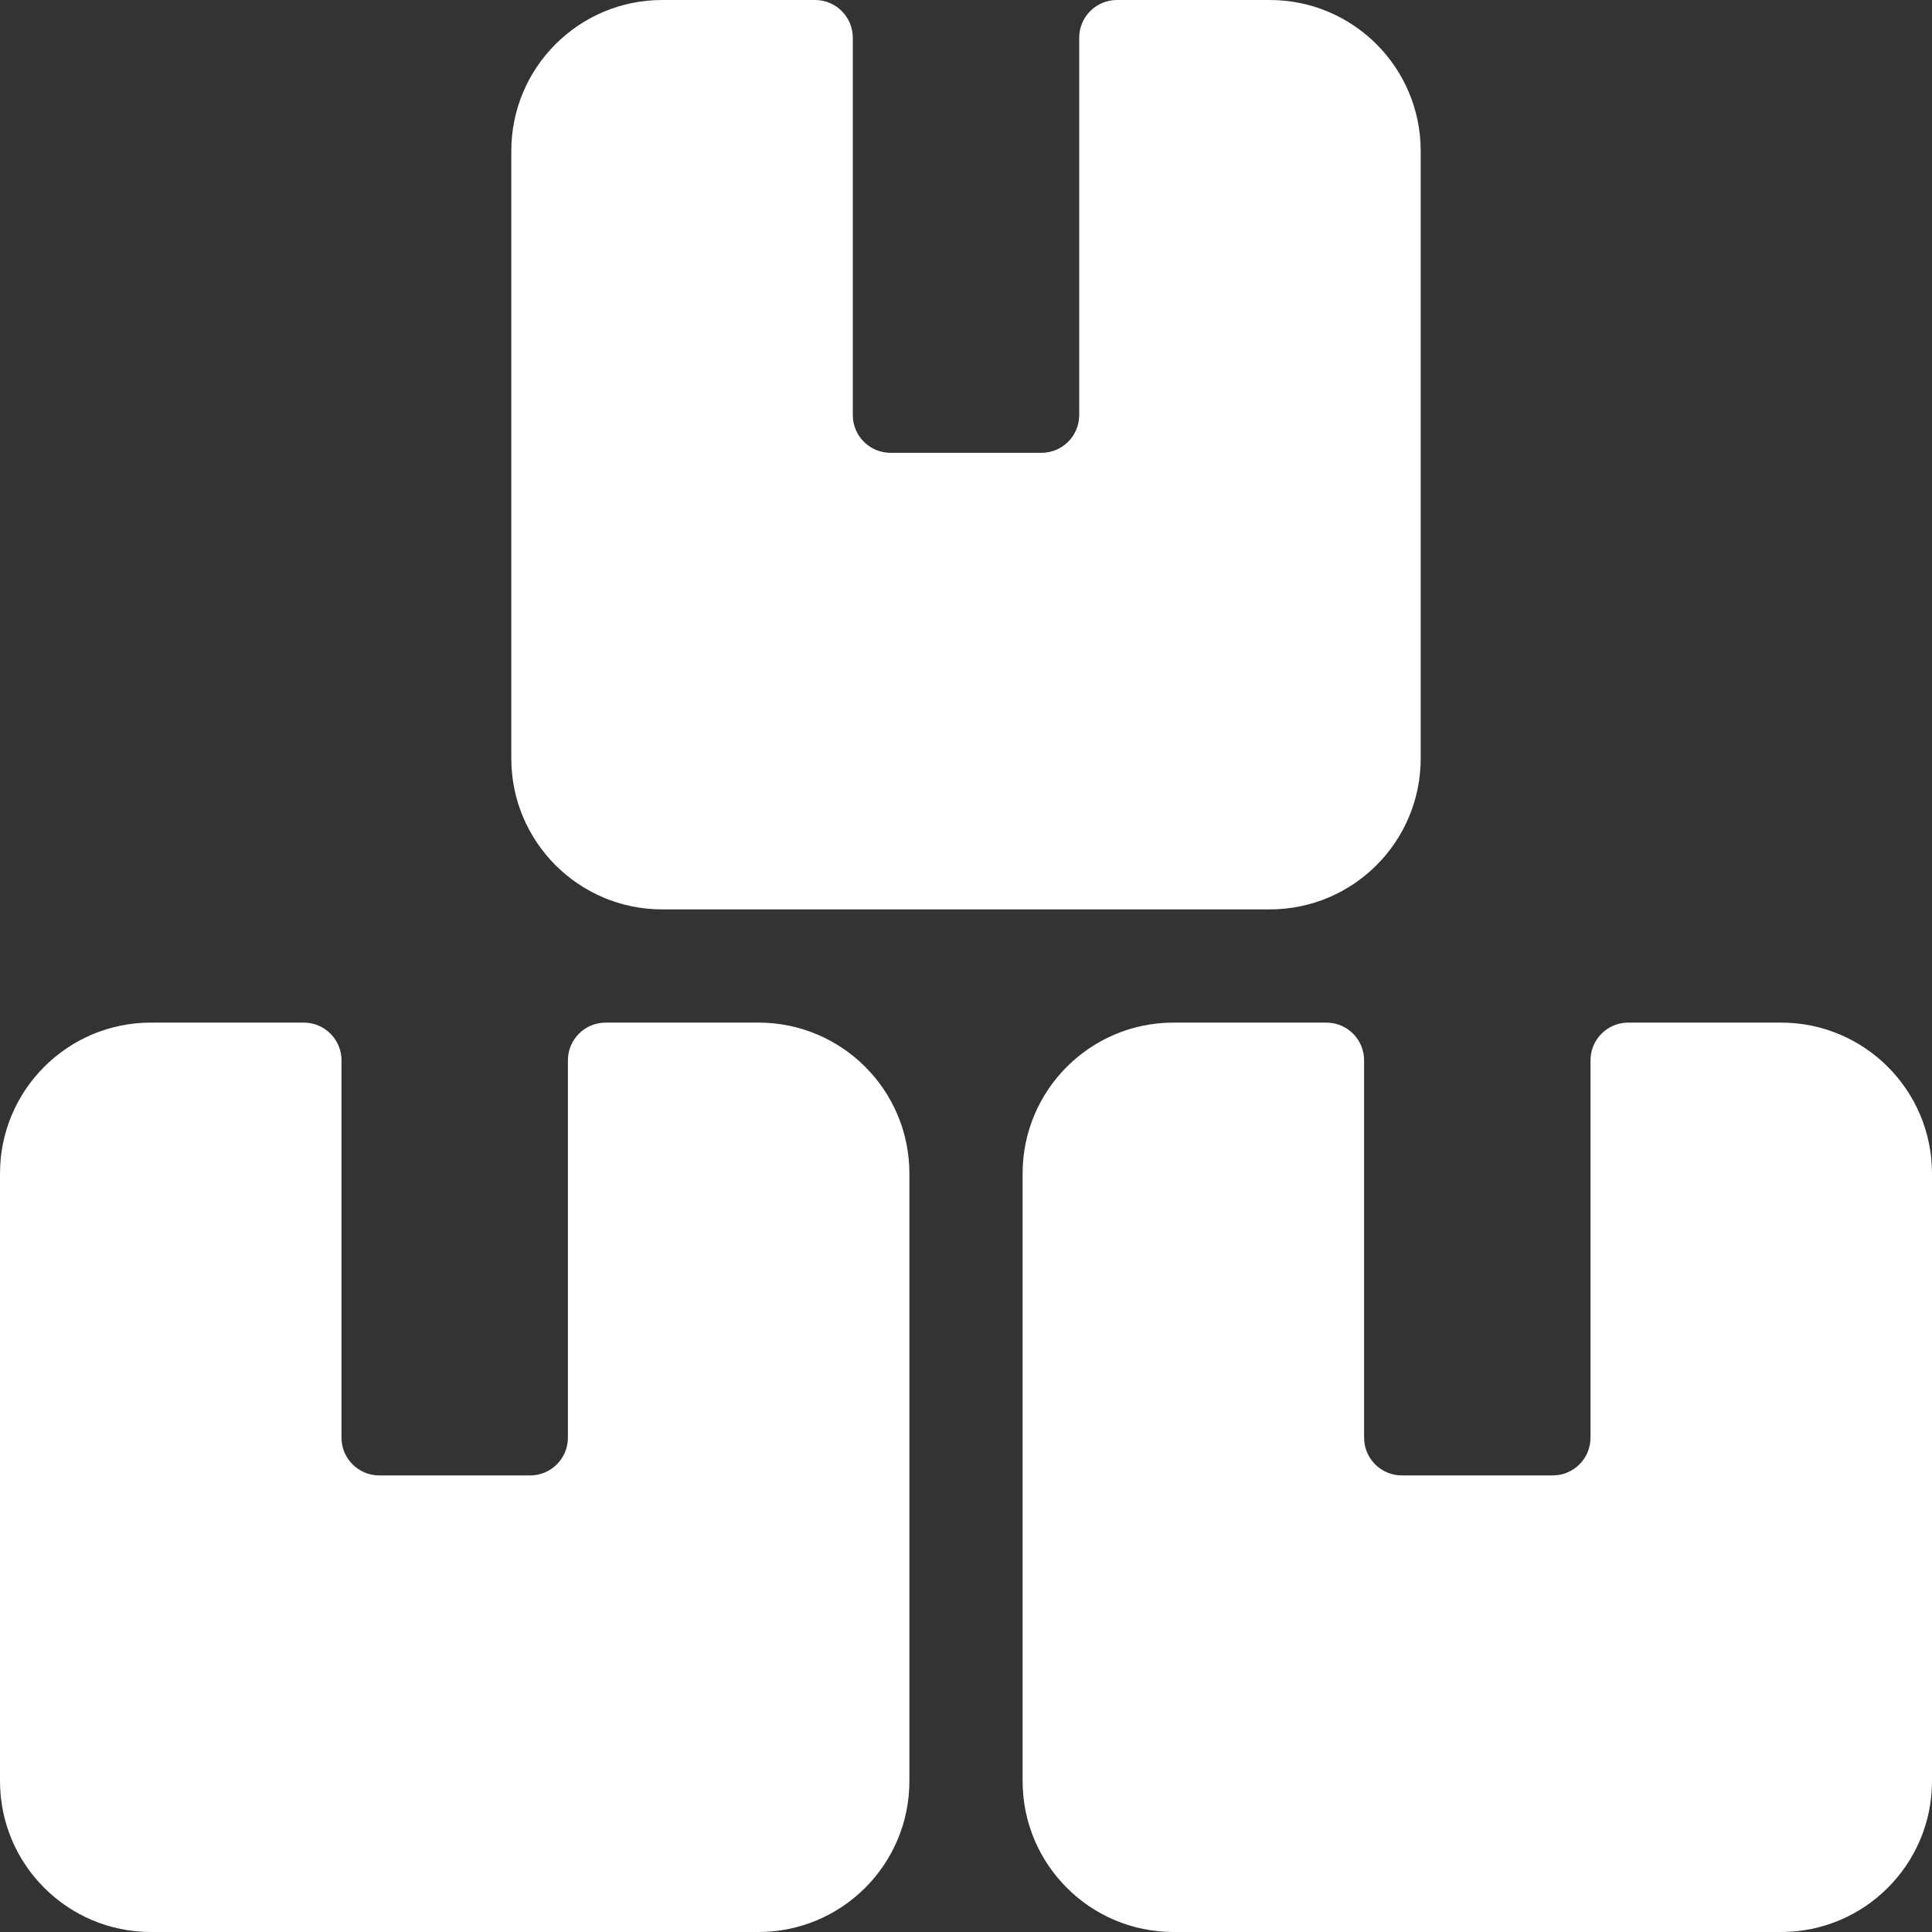 <?xml version="1.0" encoding="UTF-8"?> <svg xmlns="http://www.w3.org/2000/svg" width="512" height="512" viewBox="0 0 512 512" fill="none"><rect x="0" y="0" width="512" height="512" fill="#333333" stroke="none"/><path d="M336.5 0H296C290.477 0 286 4.477 286 10V110C286 115.523 281.523 120 276 120H236C230.477 120 226 115.523 226 110V10C226 4.477 221.523 0 216 0H175.5C153.409 0 135.5 17.909 135.5 40V201C135.5 223.091 153.409 241 175.5 241H336.5C358.591 241 376.5 223.091 376.5 201V40C376.5 17.909 358.591 0 336.5 0Z" fill="white"></path><path d="M201 271H160.5C154.977 271 150.5 275.477 150.5 281V381C150.5 386.523 146.023 391 140.5 391H100.5C94.977 391 90.5 386.523 90.5 381V281C90.5 275.477 86.023 271 80.5 271H40C17.909 271 0 288.909 0 311V472C0 494.091 17.909 512 40 512H201C223.091 512 241 494.091 241 472V311C241 288.909 223.091 271 201 271Z" fill="white"></path><path d="M472 271H431.5C425.977 271 421.5 275.477 421.5 281V381C421.5 386.523 417.023 391 411.5 391H371.5C365.977 391 361.5 386.523 361.5 381V281C361.5 275.477 357.023 271 351.5 271H311C288.909 271 271 288.909 271 311V472C271 494.091 288.909 512 311 512H472C494.091 512 512 494.091 512 472V311C512 288.909 494.091 271 472 271Z" fill="white"></path></svg> 